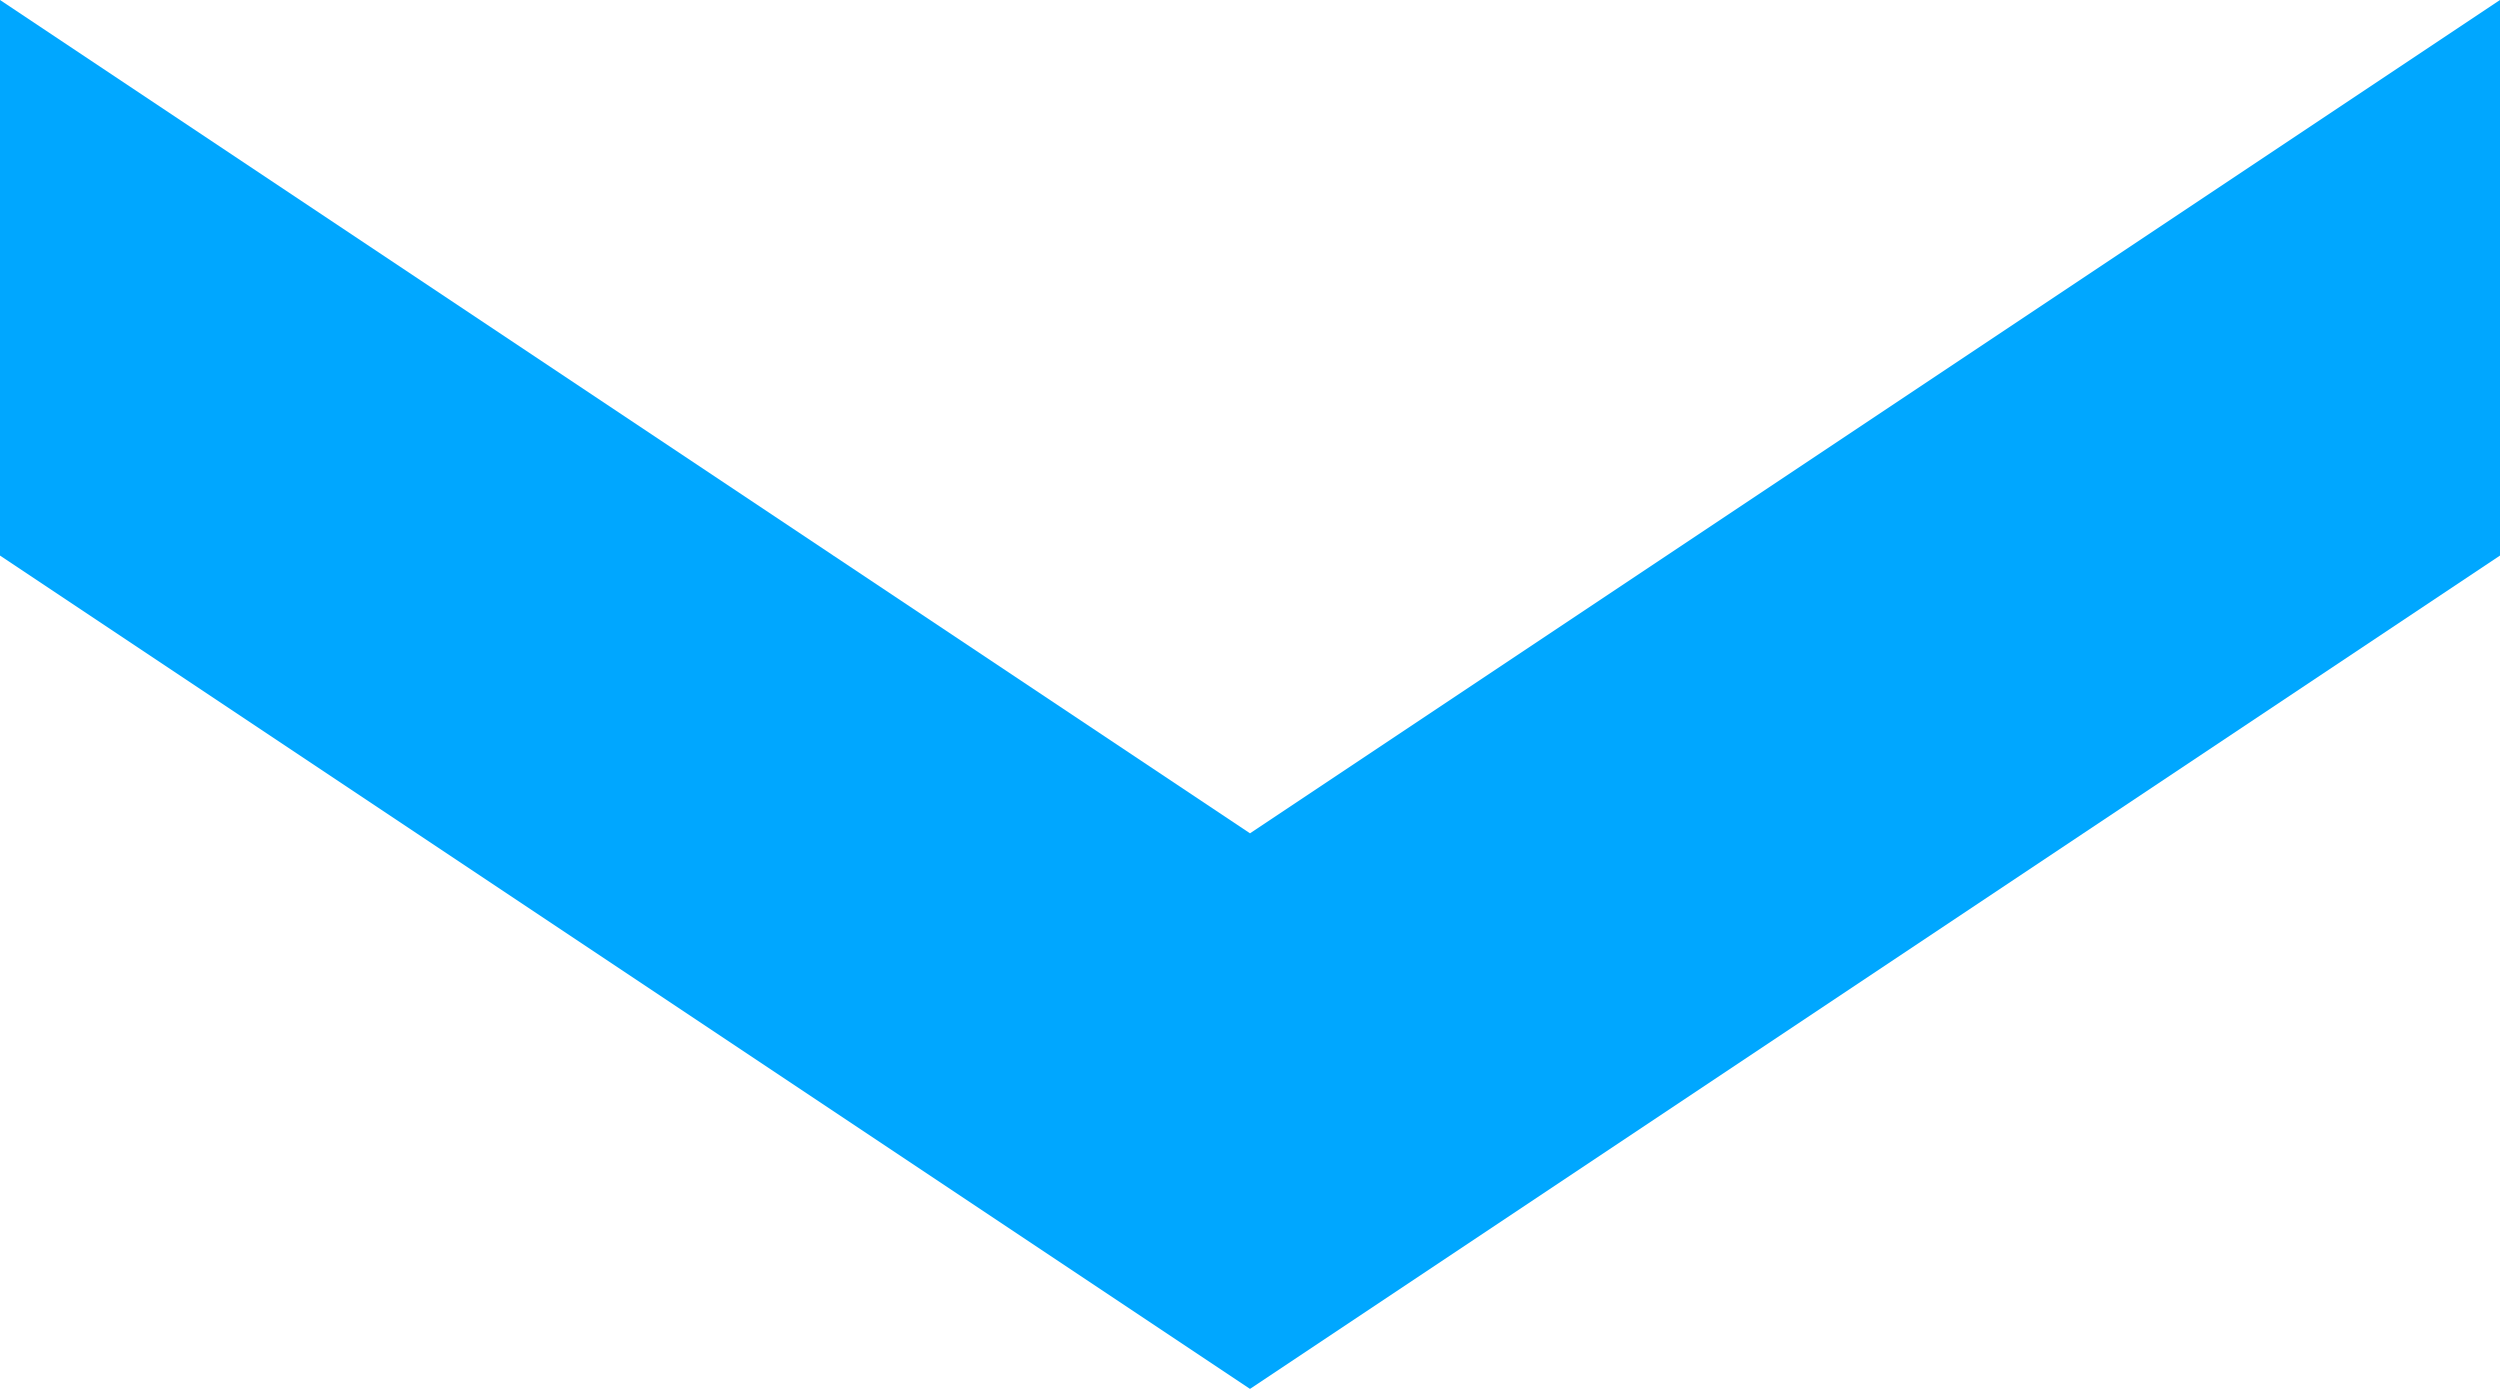<?xml version="1.0" encoding="UTF-8" standalone="no"?><svg xmlns="http://www.w3.org/2000/svg" xmlns:xlink="http://www.w3.org/1999/xlink" fill="#00a7ff" height="10" preserveAspectRatio="xMidYMid meet" version="1" viewBox="3.0 8.0 18.0 10.0" width="18" zoomAndPan="magnify"><g id="change1_1"><path d="M 3 8 L 3 12 L 12 18 L 21 12 L 21 8 L 12 14 L 3 8 z" fill="inherit"/></g></svg>